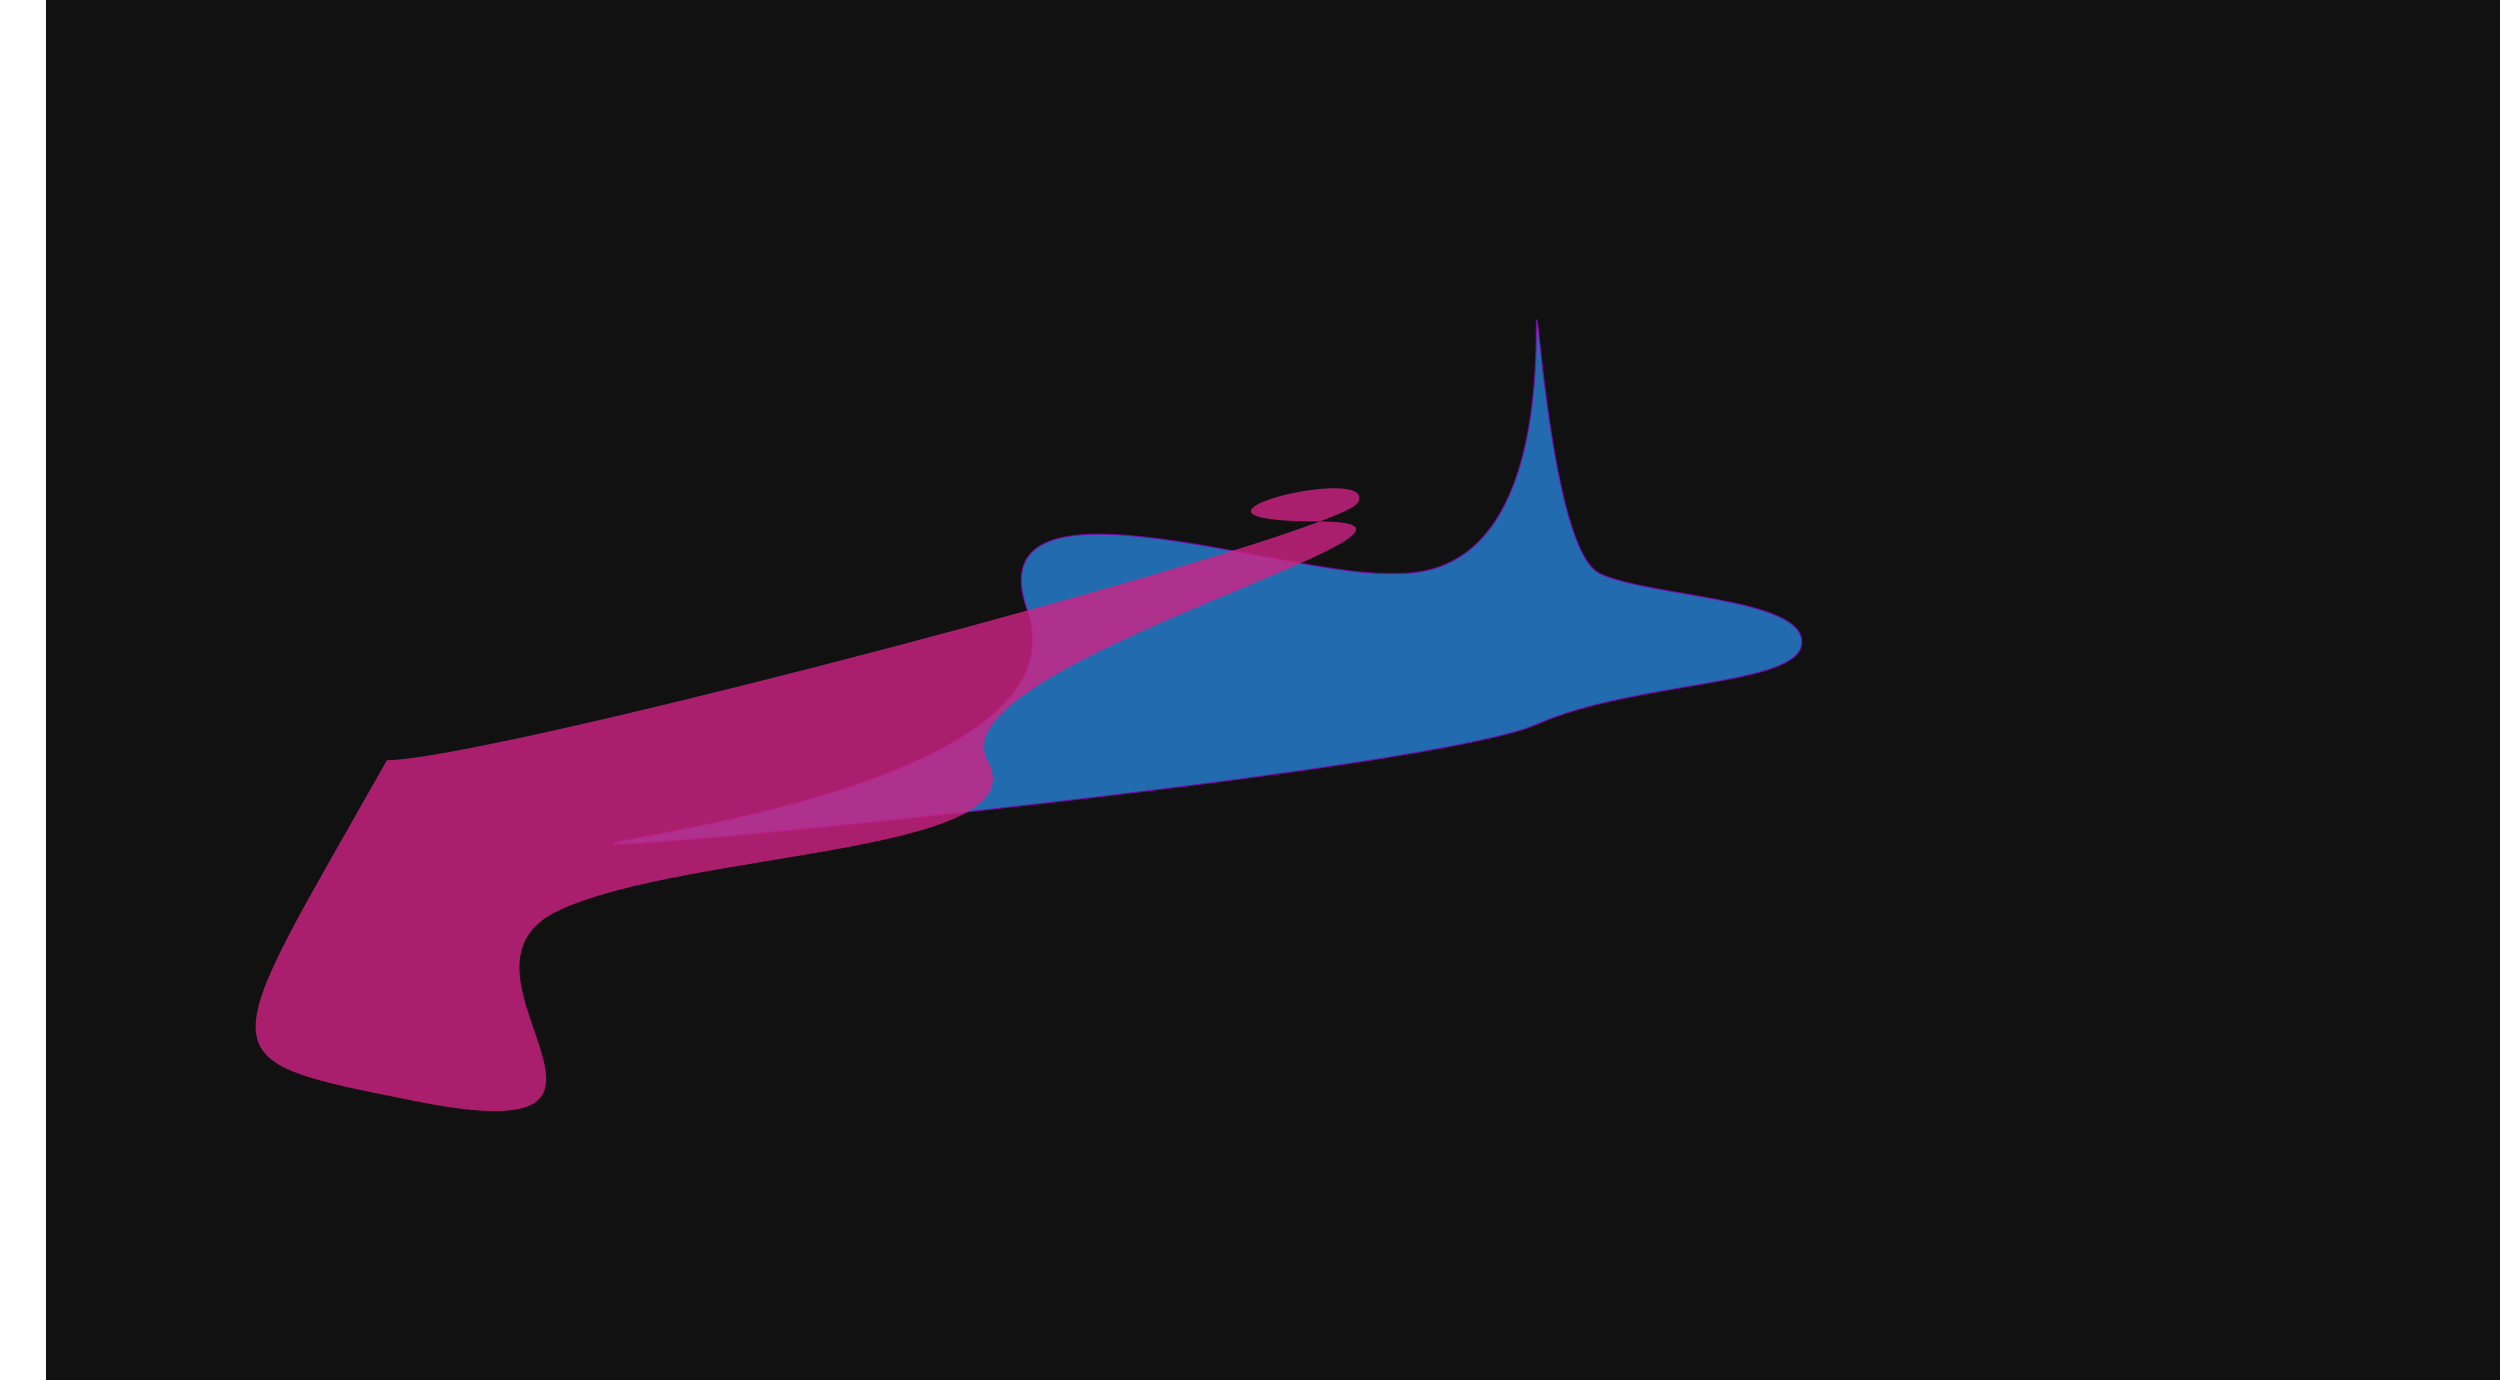 <?xml version="1.0" encoding="utf-8"?>
<svg xmlns="http://www.w3.org/2000/svg" fill="none" height="1080" viewBox="0 0 1956 1080" width="1956">
<rect fill="#111111" height="1080" width="1920" x="36"/>
<g filter="url(#filter0_f_259_2)">
<path d="M803.754 477.294C763.159 363.167 997.541 448.914 1085.25 448.794C1106.28 448.254 1202.07 460.294 1202.07 255.781C1202.07 212.033 1212.61 430.328 1251.75 448.794C1290.9 467.26 1409.75 467.597 1409.75 502.356C1409.75 537.115 1280.72 532.034 1202.07 566.794C1123.42 601.553 534.997 660.294 484.254 660.294C433.511 660.294 854.497 619.952 803.754 477.294Z" fill="#216BAE"/>
<path d="M803.754 477.294C763.159 363.167 997.541 448.914 1085.25 448.794C1106.28 448.254 1202.07 460.294 1202.07 255.781C1202.07 212.033 1212.61 430.328 1251.75 448.794C1290.9 467.26 1409.75 467.597 1409.75 502.356C1409.75 537.115 1280.72 532.034 1202.07 566.794C1123.42 601.553 534.997 660.294 484.254 660.294C433.511 660.294 854.497 619.952 803.754 477.294Z" stroke="#8704B5" stroke-opacity="0.8"/>
</g>
<g filter="url(#filter1_f_259_2)">
<path d="M325.531 861.65C155.976 827.866 168.031 833.385 302.732 594.771C374.284 594.771 900.137 457.933 1032.53 408.018C889.521 408.018 1078.65 361.22 1062.53 393.15C1061 396.175 1050.32 401.312 1032.53 408.018C1175.54 408.018 730.348 520.268 772.531 594.771C814.714 669.273 537.016 664.927 436.531 712.65C336.047 760.373 537.474 903.879 325.531 861.65Z" fill="#D02385" fill-opacity="0.8"/>
</g>
<defs>
<filter color-interpolation-filters="sRGB" filterUnits="userSpaceOnUse" height="811.293" id="filter0_f_259_2" width="1330.75" x="279.499" y="49.5">
<feFlood flood-opacity="0" result="BackgroundImageFix"/>
<feBlend in="SourceGraphic" in2="BackgroundImageFix" mode="normal" result="shape"/>
<feGaussianBlur result="effect1_foregroundBlur_259_2" stdDeviation="100"/>
</filter>
<filter color-interpolation-filters="sRGB" filterUnits="userSpaceOnUse" height="887.33" id="filter1_f_259_2" width="1263.52" x="0" y="182">
<feFlood flood-opacity="0" result="BackgroundImageFix"/>
<feBlend in="SourceGraphic" in2="BackgroundImageFix" mode="normal" result="shape"/>
<feGaussianBlur result="effect1_foregroundBlur_259_2" stdDeviation="100"/>
</filter>
</defs>
</svg>